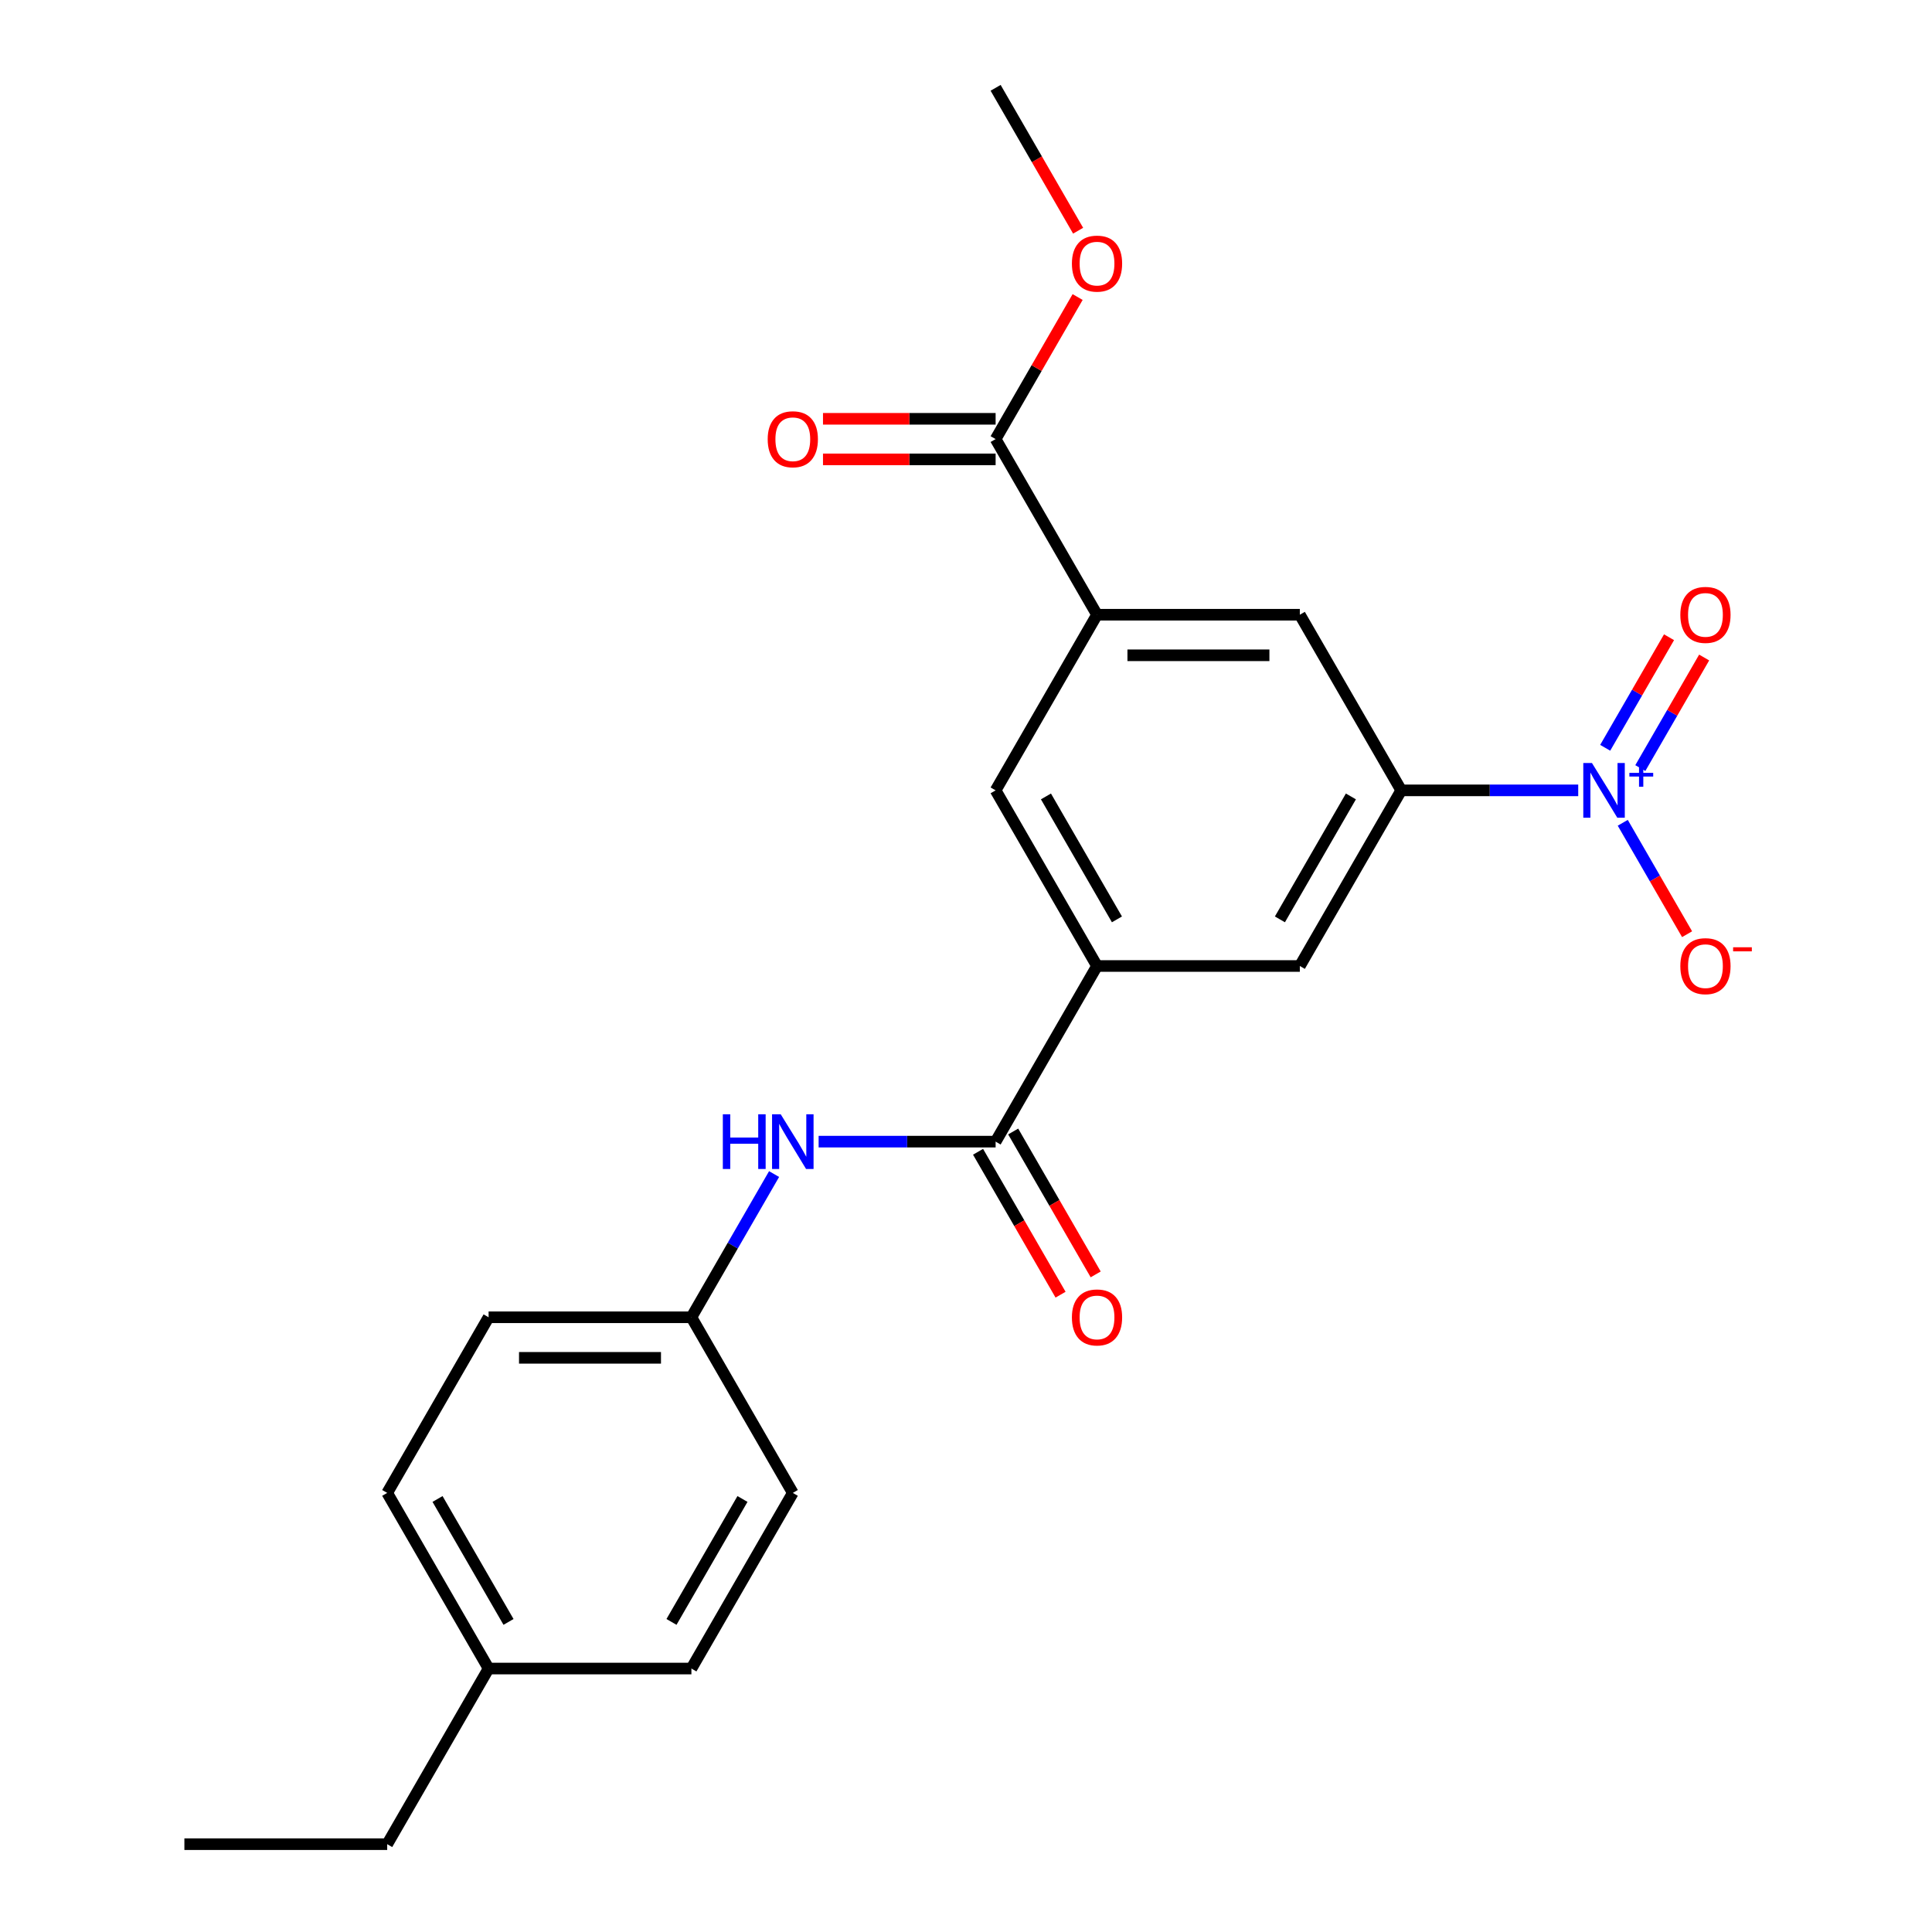 <?xml version='1.0' encoding='iso-8859-1'?>
<svg version='1.1' baseProfile='full'
              xmlns='http://www.w3.org/2000/svg'
                      xmlns:rdkit='http://www.rdkit.org/xml'
                      xmlns:xlink='http://www.w3.org/1999/xlink'
                  xml:space='preserve'
width='1000px' height='1000px' viewBox='0 0 1000 1000'>
<!-- END OF HEADER -->
<rect style='opacity:1.0;fill:#FFFFFF;stroke:none' width='1000' height='1000' x='0' y='0'> </rect>
<path class='bond-0' d='M 816.884,409.091 L 771.08,409.091' style='fill:none;fill-rule:evenodd;stroke:#0000FF;stroke-width:6px;stroke-linecap:butt;stroke-linejoin:miter;stroke-opacity:1' />
<path class='bond-0' d='M 771.08,409.091 L 725.276,409.091' style='fill:none;fill-rule:evenodd;stroke:#000000;stroke-width:6px;stroke-linecap:butt;stroke-linejoin:miter;stroke-opacity:1' />
<path class='bond-9' d='M 839.939,425.875 L 856.585,454.708' style='fill:none;fill-rule:evenodd;stroke:#0000FF;stroke-width:6px;stroke-linecap:butt;stroke-linejoin:miter;stroke-opacity:1' />
<path class='bond-9' d='M 856.585,454.708 L 873.232,483.54' style='fill:none;fill-rule:evenodd;stroke:#FF0000;stroke-width:6px;stroke-linecap:butt;stroke-linejoin:miter;stroke-opacity:1' />
<path class='bond-10' d='M 849.03,397.555 L 865.549,368.943' style='fill:none;fill-rule:evenodd;stroke:#0000FF;stroke-width:6px;stroke-linecap:butt;stroke-linejoin:miter;stroke-opacity:1' />
<path class='bond-10' d='M 865.549,368.943 L 882.069,340.33' style='fill:none;fill-rule:evenodd;stroke:#FF0000;stroke-width:6px;stroke-linecap:butt;stroke-linejoin:miter;stroke-opacity:1' />
<path class='bond-10' d='M 830.848,387.058 L 847.367,358.445' style='fill:none;fill-rule:evenodd;stroke:#0000FF;stroke-width:6px;stroke-linecap:butt;stroke-linejoin:miter;stroke-opacity:1' />
<path class='bond-10' d='M 847.367,358.445 L 863.887,329.833' style='fill:none;fill-rule:evenodd;stroke:#FF0000;stroke-width:6px;stroke-linecap:butt;stroke-linejoin:miter;stroke-opacity:1' />
<path class='bond-6' d='M 725.276,409.091 L 672.789,500' style='fill:none;fill-rule:evenodd;stroke:#000000;stroke-width:6px;stroke-linecap:butt;stroke-linejoin:miter;stroke-opacity:1' />
<path class='bond-6' d='M 699.221,412.23 L 662.48,475.866' style='fill:none;fill-rule:evenodd;stroke:#000000;stroke-width:6px;stroke-linecap:butt;stroke-linejoin:miter;stroke-opacity:1' />
<path class='bond-7' d='M 725.276,409.091 L 672.789,318.182' style='fill:none;fill-rule:evenodd;stroke:#000000;stroke-width:6px;stroke-linecap:butt;stroke-linejoin:miter;stroke-opacity:1' />
<path class='bond-1' d='M 515.33,590.909 L 567.816,500' style='fill:none;fill-rule:evenodd;stroke:#000000;stroke-width:6px;stroke-linecap:butt;stroke-linejoin:miter;stroke-opacity:1' />
<path class='bond-5' d='M 515.33,590.909 L 469.526,590.909' style='fill:none;fill-rule:evenodd;stroke:#000000;stroke-width:6px;stroke-linecap:butt;stroke-linejoin:miter;stroke-opacity:1' />
<path class='bond-5' d='M 469.526,590.909 L 423.722,590.909' style='fill:none;fill-rule:evenodd;stroke:#0000FF;stroke-width:6px;stroke-linecap:butt;stroke-linejoin:miter;stroke-opacity:1' />
<path class='bond-11' d='M 506.239,596.158 L 527.591,633.14' style='fill:none;fill-rule:evenodd;stroke:#000000;stroke-width:6px;stroke-linecap:butt;stroke-linejoin:miter;stroke-opacity:1' />
<path class='bond-11' d='M 527.591,633.14 L 548.943,670.123' style='fill:none;fill-rule:evenodd;stroke:#FF0000;stroke-width:6px;stroke-linecap:butt;stroke-linejoin:miter;stroke-opacity:1' />
<path class='bond-11' d='M 524.421,585.66 L 545.773,622.643' style='fill:none;fill-rule:evenodd;stroke:#000000;stroke-width:6px;stroke-linecap:butt;stroke-linejoin:miter;stroke-opacity:1' />
<path class='bond-11' d='M 545.773,622.643 L 567.125,659.625' style='fill:none;fill-rule:evenodd;stroke:#FF0000;stroke-width:6px;stroke-linecap:butt;stroke-linejoin:miter;stroke-opacity:1' />
<path class='bond-2' d='M 567.816,500 L 672.789,500' style='fill:none;fill-rule:evenodd;stroke:#000000;stroke-width:6px;stroke-linecap:butt;stroke-linejoin:miter;stroke-opacity:1' />
<path class='bond-23' d='M 567.816,500 L 515.33,409.091' style='fill:none;fill-rule:evenodd;stroke:#000000;stroke-width:6px;stroke-linecap:butt;stroke-linejoin:miter;stroke-opacity:1' />
<path class='bond-23' d='M 578.125,475.866 L 541.385,412.23' style='fill:none;fill-rule:evenodd;stroke:#000000;stroke-width:6px;stroke-linecap:butt;stroke-linejoin:miter;stroke-opacity:1' />
<path class='bond-3' d='M 567.816,318.182 L 672.789,318.182' style='fill:none;fill-rule:evenodd;stroke:#000000;stroke-width:6px;stroke-linecap:butt;stroke-linejoin:miter;stroke-opacity:1' />
<path class='bond-3' d='M 583.562,339.176 L 657.043,339.176' style='fill:none;fill-rule:evenodd;stroke:#000000;stroke-width:6px;stroke-linecap:butt;stroke-linejoin:miter;stroke-opacity:1' />
<path class='bond-4' d='M 567.816,318.182 L 515.33,227.273' style='fill:none;fill-rule:evenodd;stroke:#000000;stroke-width:6px;stroke-linecap:butt;stroke-linejoin:miter;stroke-opacity:1' />
<path class='bond-8' d='M 567.816,318.182 L 515.33,409.091' style='fill:none;fill-rule:evenodd;stroke:#000000;stroke-width:6px;stroke-linecap:butt;stroke-linejoin:miter;stroke-opacity:1' />
<path class='bond-12' d='M 515.33,216.775 L 470.656,216.775' style='fill:none;fill-rule:evenodd;stroke:#000000;stroke-width:6px;stroke-linecap:butt;stroke-linejoin:miter;stroke-opacity:1' />
<path class='bond-12' d='M 470.656,216.775 L 425.982,216.775' style='fill:none;fill-rule:evenodd;stroke:#FF0000;stroke-width:6px;stroke-linecap:butt;stroke-linejoin:miter;stroke-opacity:1' />
<path class='bond-12' d='M 515.33,237.77 L 470.656,237.77' style='fill:none;fill-rule:evenodd;stroke:#000000;stroke-width:6px;stroke-linecap:butt;stroke-linejoin:miter;stroke-opacity:1' />
<path class='bond-12' d='M 470.656,237.77 L 425.982,237.77' style='fill:none;fill-rule:evenodd;stroke:#FF0000;stroke-width:6px;stroke-linecap:butt;stroke-linejoin:miter;stroke-opacity:1' />
<path class='bond-14' d='M 515.33,227.273 L 536.555,190.51' style='fill:none;fill-rule:evenodd;stroke:#000000;stroke-width:6px;stroke-linecap:butt;stroke-linejoin:miter;stroke-opacity:1' />
<path class='bond-14' d='M 536.555,190.51 L 557.78,153.748' style='fill:none;fill-rule:evenodd;stroke:#FF0000;stroke-width:6px;stroke-linecap:butt;stroke-linejoin:miter;stroke-opacity:1' />
<path class='bond-13' d='M 400.667,607.693 L 379.269,644.756' style='fill:none;fill-rule:evenodd;stroke:#0000FF;stroke-width:6px;stroke-linecap:butt;stroke-linejoin:miter;stroke-opacity:1' />
<path class='bond-13' d='M 379.269,644.756 L 357.871,681.818' style='fill:none;fill-rule:evenodd;stroke:#000000;stroke-width:6px;stroke-linecap:butt;stroke-linejoin:miter;stroke-opacity:1' />
<path class='bond-16' d='M 357.871,681.818 L 410.357,772.727' style='fill:none;fill-rule:evenodd;stroke:#000000;stroke-width:6px;stroke-linecap:butt;stroke-linejoin:miter;stroke-opacity:1' />
<path class='bond-17' d='M 357.871,681.818 L 252.898,681.818' style='fill:none;fill-rule:evenodd;stroke:#000000;stroke-width:6px;stroke-linecap:butt;stroke-linejoin:miter;stroke-opacity:1' />
<path class='bond-17' d='M 342.125,702.813 L 268.644,702.813' style='fill:none;fill-rule:evenodd;stroke:#000000;stroke-width:6px;stroke-linecap:butt;stroke-linejoin:miter;stroke-opacity:1' />
<path class='bond-21' d='M 558.034,119.419 L 536.682,82.437' style='fill:none;fill-rule:evenodd;stroke:#FF0000;stroke-width:6px;stroke-linecap:butt;stroke-linejoin:miter;stroke-opacity:1' />
<path class='bond-21' d='M 536.682,82.437 L 515.33,45.455' style='fill:none;fill-rule:evenodd;stroke:#000000;stroke-width:6px;stroke-linecap:butt;stroke-linejoin:miter;stroke-opacity:1' />
<path class='bond-15' d='M 252.898,863.636 L 200.412,772.727' style='fill:none;fill-rule:evenodd;stroke:#000000;stroke-width:6px;stroke-linecap:butt;stroke-linejoin:miter;stroke-opacity:1' />
<path class='bond-15' d='M 263.207,839.503 L 226.467,775.866' style='fill:none;fill-rule:evenodd;stroke:#000000;stroke-width:6px;stroke-linecap:butt;stroke-linejoin:miter;stroke-opacity:1' />
<path class='bond-20' d='M 252.898,863.636 L 200.412,954.545' style='fill:none;fill-rule:evenodd;stroke:#000000;stroke-width:6px;stroke-linecap:butt;stroke-linejoin:miter;stroke-opacity:1' />
<path class='bond-24' d='M 252.898,863.636 L 357.871,863.636' style='fill:none;fill-rule:evenodd;stroke:#000000;stroke-width:6px;stroke-linecap:butt;stroke-linejoin:miter;stroke-opacity:1' />
<path class='bond-18' d='M 410.357,772.727 L 357.871,863.636' style='fill:none;fill-rule:evenodd;stroke:#000000;stroke-width:6px;stroke-linecap:butt;stroke-linejoin:miter;stroke-opacity:1' />
<path class='bond-18' d='M 384.303,775.866 L 347.562,839.503' style='fill:none;fill-rule:evenodd;stroke:#000000;stroke-width:6px;stroke-linecap:butt;stroke-linejoin:miter;stroke-opacity:1' />
<path class='bond-19' d='M 252.898,681.818 L 200.412,772.727' style='fill:none;fill-rule:evenodd;stroke:#000000;stroke-width:6px;stroke-linecap:butt;stroke-linejoin:miter;stroke-opacity:1' />
<path class='bond-22' d='M 200.412,954.545 L 95.439,954.545' style='fill:none;fill-rule:evenodd;stroke:#000000;stroke-width:6px;stroke-linecap:butt;stroke-linejoin:miter;stroke-opacity:1' />
<path  class='atom-0' d='M 823.988 394.931
L 833.268 409.931
Q 834.188 411.411, 835.668 414.091
Q 837.148 416.771, 837.228 416.931
L 837.228 394.931
L 840.988 394.931
L 840.988 423.251
L 837.108 423.251
L 827.148 406.851
Q 825.988 404.931, 824.748 402.731
Q 823.548 400.531, 823.188 399.851
L 823.188 423.251
L 819.508 423.251
L 819.508 394.931
L 823.988 394.931
' fill='#0000FF'/>
<path  class='atom-0' d='M 843.364 400.036
L 848.354 400.036
L 848.354 394.782
L 850.572 394.782
L 850.572 400.036
L 855.693 400.036
L 855.693 401.937
L 850.572 401.937
L 850.572 407.217
L 848.354 407.217
L 848.354 401.937
L 843.364 401.937
L 843.364 400.036
' fill='#0000FF'/>
<path  class='atom-6' d='M 374.137 576.749
L 377.977 576.749
L 377.977 588.789
L 392.457 588.789
L 392.457 576.749
L 396.297 576.749
L 396.297 605.069
L 392.457 605.069
L 392.457 591.989
L 377.977 591.989
L 377.977 605.069
L 374.137 605.069
L 374.137 576.749
' fill='#0000FF'/>
<path  class='atom-6' d='M 404.097 576.749
L 413.377 591.749
Q 414.297 593.229, 415.777 595.909
Q 417.257 598.589, 417.337 598.749
L 417.337 576.749
L 421.097 576.749
L 421.097 605.069
L 417.217 605.069
L 407.257 588.669
Q 406.097 586.749, 404.857 584.549
Q 403.657 582.349, 403.297 581.669
L 403.297 605.069
L 399.617 605.069
L 399.617 576.749
L 404.097 576.749
' fill='#0000FF'/>
<path  class='atom-10' d='M 869.735 500.08
Q 869.735 493.28, 873.095 489.48
Q 876.455 485.68, 882.735 485.68
Q 889.015 485.68, 892.375 489.48
Q 895.735 493.28, 895.735 500.08
Q 895.735 506.96, 892.335 510.88
Q 888.935 514.76, 882.735 514.76
Q 876.495 514.76, 873.095 510.88
Q 869.735 507, 869.735 500.08
M 882.735 511.56
Q 887.055 511.56, 889.375 508.68
Q 891.735 505.76, 891.735 500.08
Q 891.735 494.52, 889.375 491.72
Q 887.055 488.88, 882.735 488.88
Q 878.415 488.88, 876.055 491.68
Q 873.735 494.48, 873.735 500.08
Q 873.735 505.8, 876.055 508.68
Q 878.415 511.56, 882.735 511.56
' fill='#FF0000'/>
<path  class='atom-10' d='M 897.055 490.302
L 906.744 490.302
L 906.744 492.414
L 897.055 492.414
L 897.055 490.302
' fill='#FF0000'/>
<path  class='atom-11' d='M 869.735 318.262
Q 869.735 311.462, 873.095 307.662
Q 876.455 303.862, 882.735 303.862
Q 889.015 303.862, 892.375 307.662
Q 895.735 311.462, 895.735 318.262
Q 895.735 325.142, 892.335 329.062
Q 888.935 332.942, 882.735 332.942
Q 876.495 332.942, 873.095 329.062
Q 869.735 325.182, 869.735 318.262
M 882.735 329.742
Q 887.055 329.742, 889.375 326.862
Q 891.735 323.942, 891.735 318.262
Q 891.735 312.702, 889.375 309.902
Q 887.055 307.062, 882.735 307.062
Q 878.415 307.062, 876.055 309.862
Q 873.735 312.662, 873.735 318.262
Q 873.735 323.982, 876.055 326.862
Q 878.415 329.742, 882.735 329.742
' fill='#FF0000'/>
<path  class='atom-12' d='M 554.816 681.898
Q 554.816 675.098, 558.176 671.298
Q 561.536 667.498, 567.816 667.498
Q 574.096 667.498, 577.456 671.298
Q 580.816 675.098, 580.816 681.898
Q 580.816 688.778, 577.416 692.698
Q 574.016 696.578, 567.816 696.578
Q 561.576 696.578, 558.176 692.698
Q 554.816 688.818, 554.816 681.898
M 567.816 693.378
Q 572.136 693.378, 574.456 690.498
Q 576.816 687.578, 576.816 681.898
Q 576.816 676.338, 574.456 673.538
Q 572.136 670.698, 567.816 670.698
Q 563.496 670.698, 561.136 673.498
Q 558.816 676.298, 558.816 681.898
Q 558.816 687.618, 561.136 690.498
Q 563.496 693.378, 567.816 693.378
' fill='#FF0000'/>
<path  class='atom-13' d='M 397.357 227.353
Q 397.357 220.553, 400.717 216.753
Q 404.077 212.953, 410.357 212.953
Q 416.637 212.953, 419.997 216.753
Q 423.357 220.553, 423.357 227.353
Q 423.357 234.233, 419.957 238.153
Q 416.557 242.033, 410.357 242.033
Q 404.117 242.033, 400.717 238.153
Q 397.357 234.273, 397.357 227.353
M 410.357 238.833
Q 414.677 238.833, 416.997 235.953
Q 419.357 233.033, 419.357 227.353
Q 419.357 221.793, 416.997 218.993
Q 414.677 216.153, 410.357 216.153
Q 406.037 216.153, 403.677 218.953
Q 401.357 221.753, 401.357 227.353
Q 401.357 233.073, 403.677 235.953
Q 406.037 238.833, 410.357 238.833
' fill='#FF0000'/>
<path  class='atom-15' d='M 554.816 136.444
Q 554.816 129.644, 558.176 125.844
Q 561.536 122.044, 567.816 122.044
Q 574.096 122.044, 577.456 125.844
Q 580.816 129.644, 580.816 136.444
Q 580.816 143.324, 577.416 147.244
Q 574.016 151.124, 567.816 151.124
Q 561.576 151.124, 558.176 147.244
Q 554.816 143.364, 554.816 136.444
M 567.816 147.924
Q 572.136 147.924, 574.456 145.044
Q 576.816 142.124, 576.816 136.444
Q 576.816 130.884, 574.456 128.084
Q 572.136 125.244, 567.816 125.244
Q 563.496 125.244, 561.136 128.044
Q 558.816 130.844, 558.816 136.444
Q 558.816 142.164, 561.136 145.044
Q 563.496 147.924, 567.816 147.924
' fill='#FF0000'/>
</svg>
